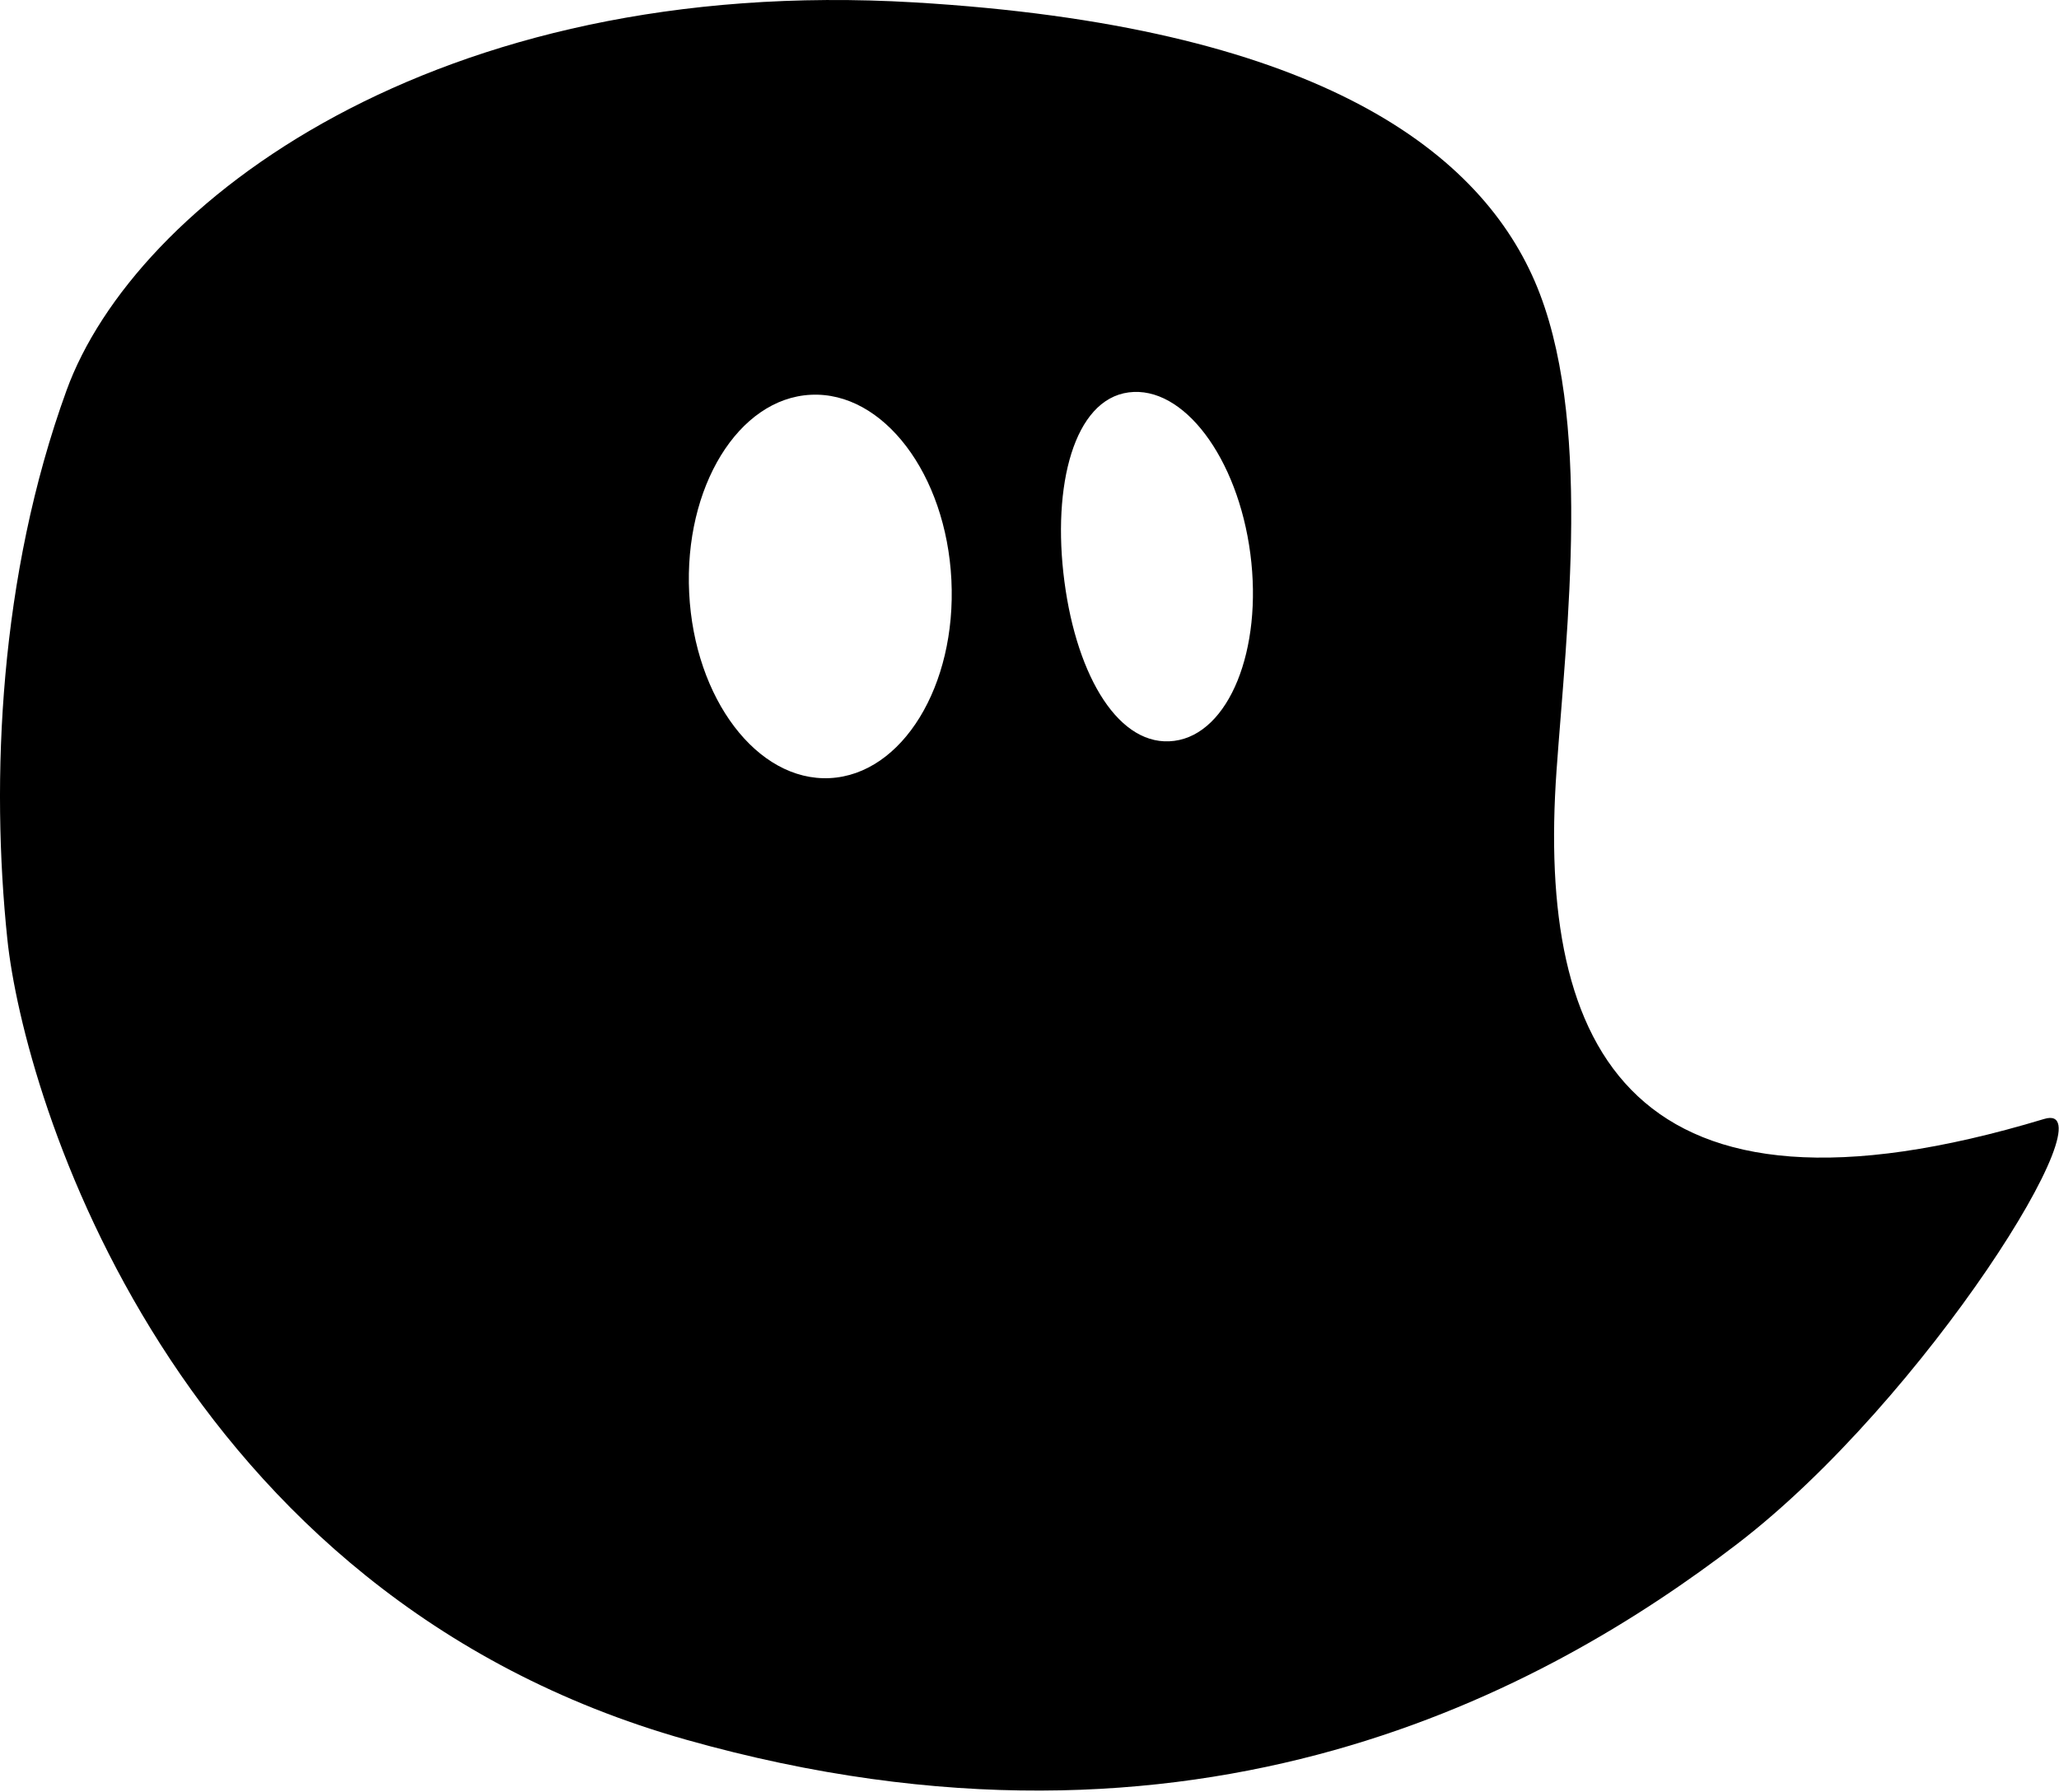 <svg xmlns="http://www.w3.org/2000/svg" xml:space="preserve" style="fill-rule:evenodd;clip-rule:evenodd;stroke-linejoin:round;stroke-miterlimit:2" viewBox="0 0 817 711"><path d="M272.343 690.388C68.637 632.878 9.473 435.507 2.908 372.625c-6.566-62.898-3.337-143.9 23.506-217.74S172.426-10.302 362.741.946c157.015 9.274 223.127 57.266 246.235 110.66 23.093 53.395 12.61 138.284 8.647 194.172-7.836 110.645 29.321 187.883 193.498 138.253 27.287-8.249-47.12 111.456-121.847 168.676-74.727 57.205-213.225 135.192-416.931 77.681Zm105.166-460.24c-2.081-42.008-27.057-74.911-55.797-73.488-28.725 1.423-50.333 36.637-48.252 78.645 2.081 42.009 27.057 74.896 55.797 73.473 28.725-1.423 50.333-36.622 48.252-78.63Zm118.618-10.422c-5.004-38.198-26.613-66.846-48.267-64.015-21.64 2.831-30.516 36.82-25.511 75.003 4.989 38.183 21.96 66.127 43.615 63.28 21.655-2.83 35.152-36.085 30.163-74.268Z"/></svg>